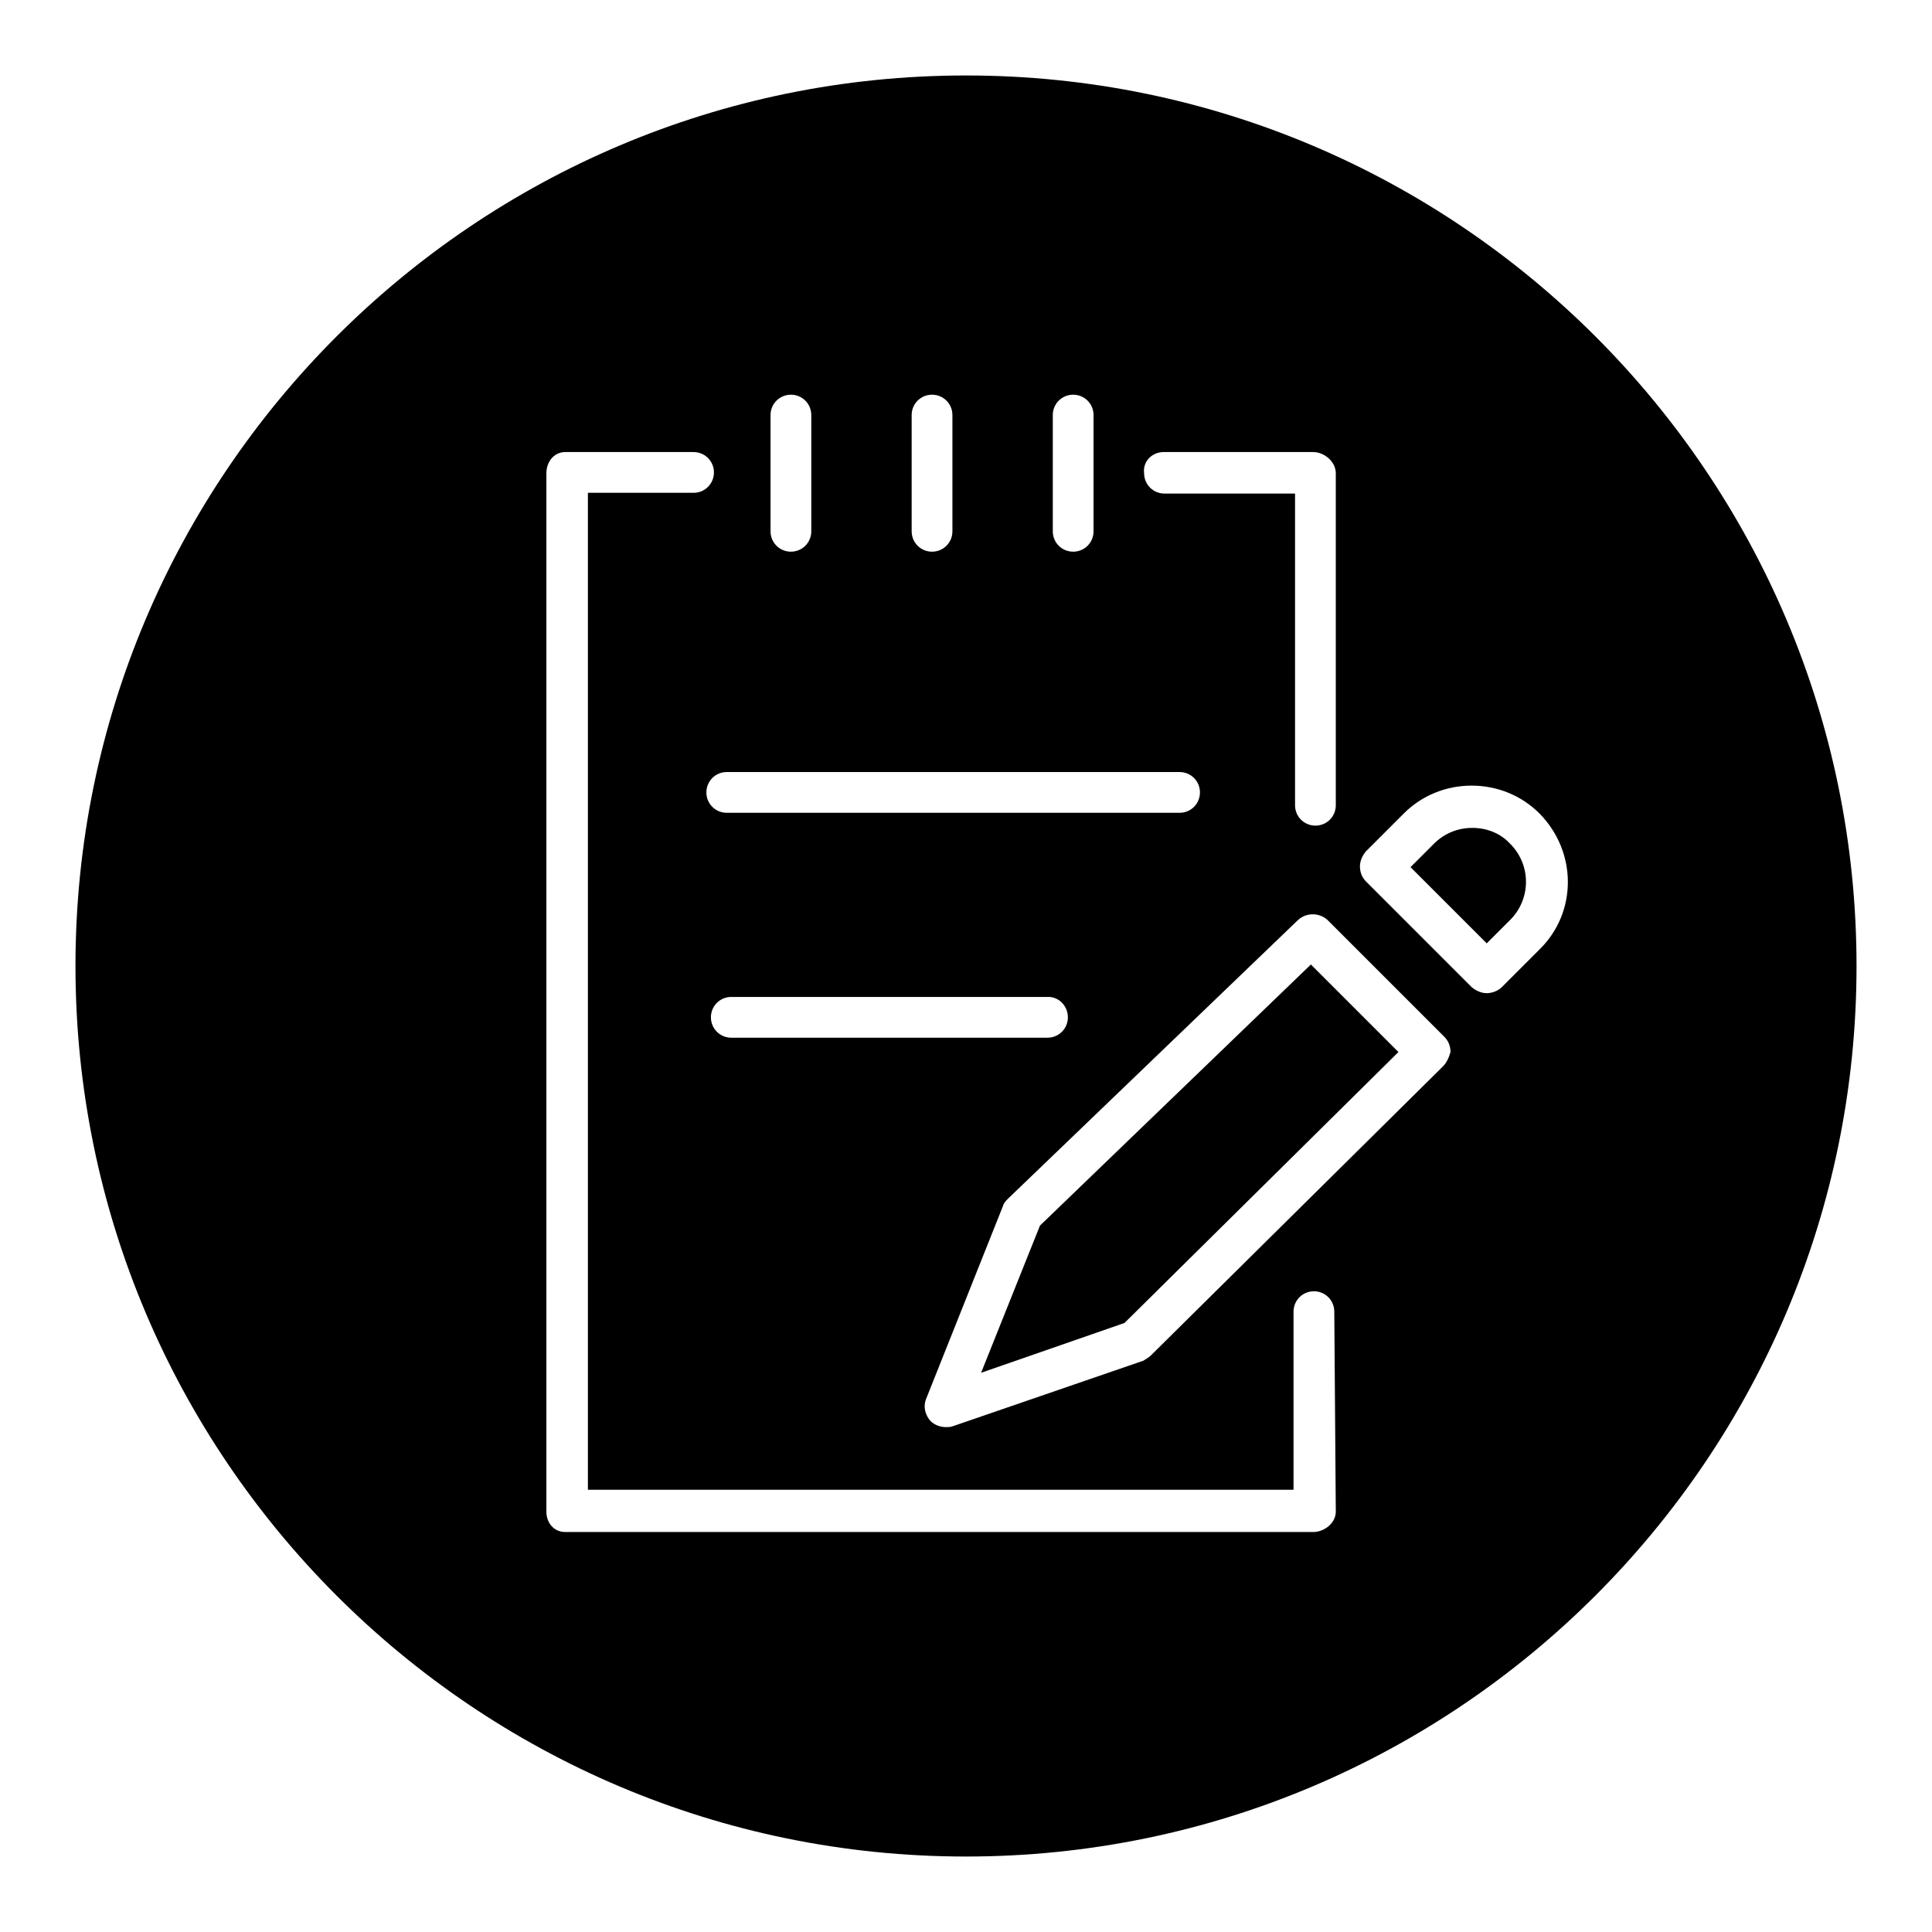 <?xml version="1.0" encoding="utf-8"?>
<!-- Svg Vector Icons : http://www.onlinewebfonts.com/icon -->
<!DOCTYPE svg PUBLIC "-//W3C//DTD SVG 1.1//EN" "http://www.w3.org/Graphics/SVG/1.1/DTD/svg11.dtd">
<svg version="1.1" xmlns="http://www.w3.org/2000/svg" xmlns:xlink="http://www.w3.org/1999/xlink" x="0px" y="0px" viewBox="0 0 256 256" enable-background="new 0 0 256 256" xml:space="preserve">
<g><g><path fill="#000000" d="M137.8,162.4l-7.8,19.5l19-6.6l36.3-35.9l-11.6-11.6L137.8,162.4z"/><path fill="#000000" d="M195.1,109.7c-1.9,0-3.7,0.7-5.1,2.1l-3.1,3.1l10.1,10.1l3.1-3.1c2.8-2.8,2.8-7.3,0-10.1C198.8,110.4,197,109.7,195.1,109.7z"/><path fill="#000000" d="M128,10C62.9,10,10,62.9,10,128c0,65.1,52.9,118,118,118c65.1,0,118-52.9,118-118C246,62.9,193.1,10,128,10z M154.2,59.9H174c1.5,0,3,1.3,3,2.8v44c0,1.5-1.2,2.7-2.7,2.7s-2.7-1.2-2.7-2.7V65.4h-17.3c-1.5,0-2.7-1.2-2.7-2.7C151.4,61.2,152.6,59.9,154.2,59.9z M139.5,55c0-1.5,1.2-2.7,2.7-2.7c1.5,0,2.7,1.2,2.7,2.7v15.4c0,1.5-1.2,2.7-2.7,2.7c-1.5,0-2.7-1.2-2.7-2.7V55z M120.8,55c0-1.5,1.2-2.7,2.7-2.7s2.7,1.2,2.7,2.7v15.4c0,1.5-1.2,2.7-2.7,2.7s-2.7-1.2-2.7-2.7V55z M102.1,55c0-1.5,1.2-2.7,2.7-2.7s2.7,1.2,2.7,2.7v15.4c0,1.5-1.2,2.7-2.7,2.7s-2.7-1.2-2.7-2.7V55z M156.3,102.3c1.5,0,2.7,1.2,2.7,2.7c0,1.5-1.2,2.7-2.7,2.7h-60c-1.5,0-2.7-1.2-2.7-2.7c0-1.5,1.2-2.7,2.7-2.7H156.3z M141.5,134.8c0,1.5-1.2,2.7-2.7,2.7H96.9c-1.5,0-2.7-1.2-2.7-2.7c0-1.5,1.2-2.7,2.7-2.7h41.8C140.3,132,141.5,133.3,141.5,134.8z M177,200.3c0,1.5-1.5,2.7-3,2.7H74.9c-1.5,0-2.5-1.2-2.5-2.7V62.7c0-1.5,1-2.8,2.5-2.8h17c1.5,0,2.7,1.2,2.7,2.7s-1.2,2.7-2.7,2.7h-14v132.1h93.5v-23.6c0-1.5,1.2-2.7,2.7-2.7s2.7,1.2,2.7,2.7L177,200.3L177,200.3z M191.2,141.3l-38.7,38.3c-0.3,0.3-0.7,0.5-1,0.7l-25.3,8.7c-0.3,0.1-0.6,0.1-0.9,0.1c-0.7,0-1.5-0.3-2-0.8c-0.7-0.8-1-1.9-0.6-2.9l10.2-25.6c0.1-0.4,0.4-0.7,0.7-1l38.4-36.9c1.1-1,2.8-1,3.9,0l15.5,15.5c0.5,0.5,0.8,1.2,0.8,2C192,140.1,191.7,140.8,191.2,141.3z M204,125.8l-5,5c-0.5,0.5-1.3,0.8-2,0.8s-1.4-0.3-2-0.8l-14-14c-0.5-0.5-0.8-1.2-0.8-2c0-0.7,0.3-1.4,0.8-2l5-5c2.4-2.4,5.6-3.7,9-3.7c3.4,0,6.6,1.3,9,3.7C209,112.9,209,120.9,204,125.8z"/></g></g>
</svg>
